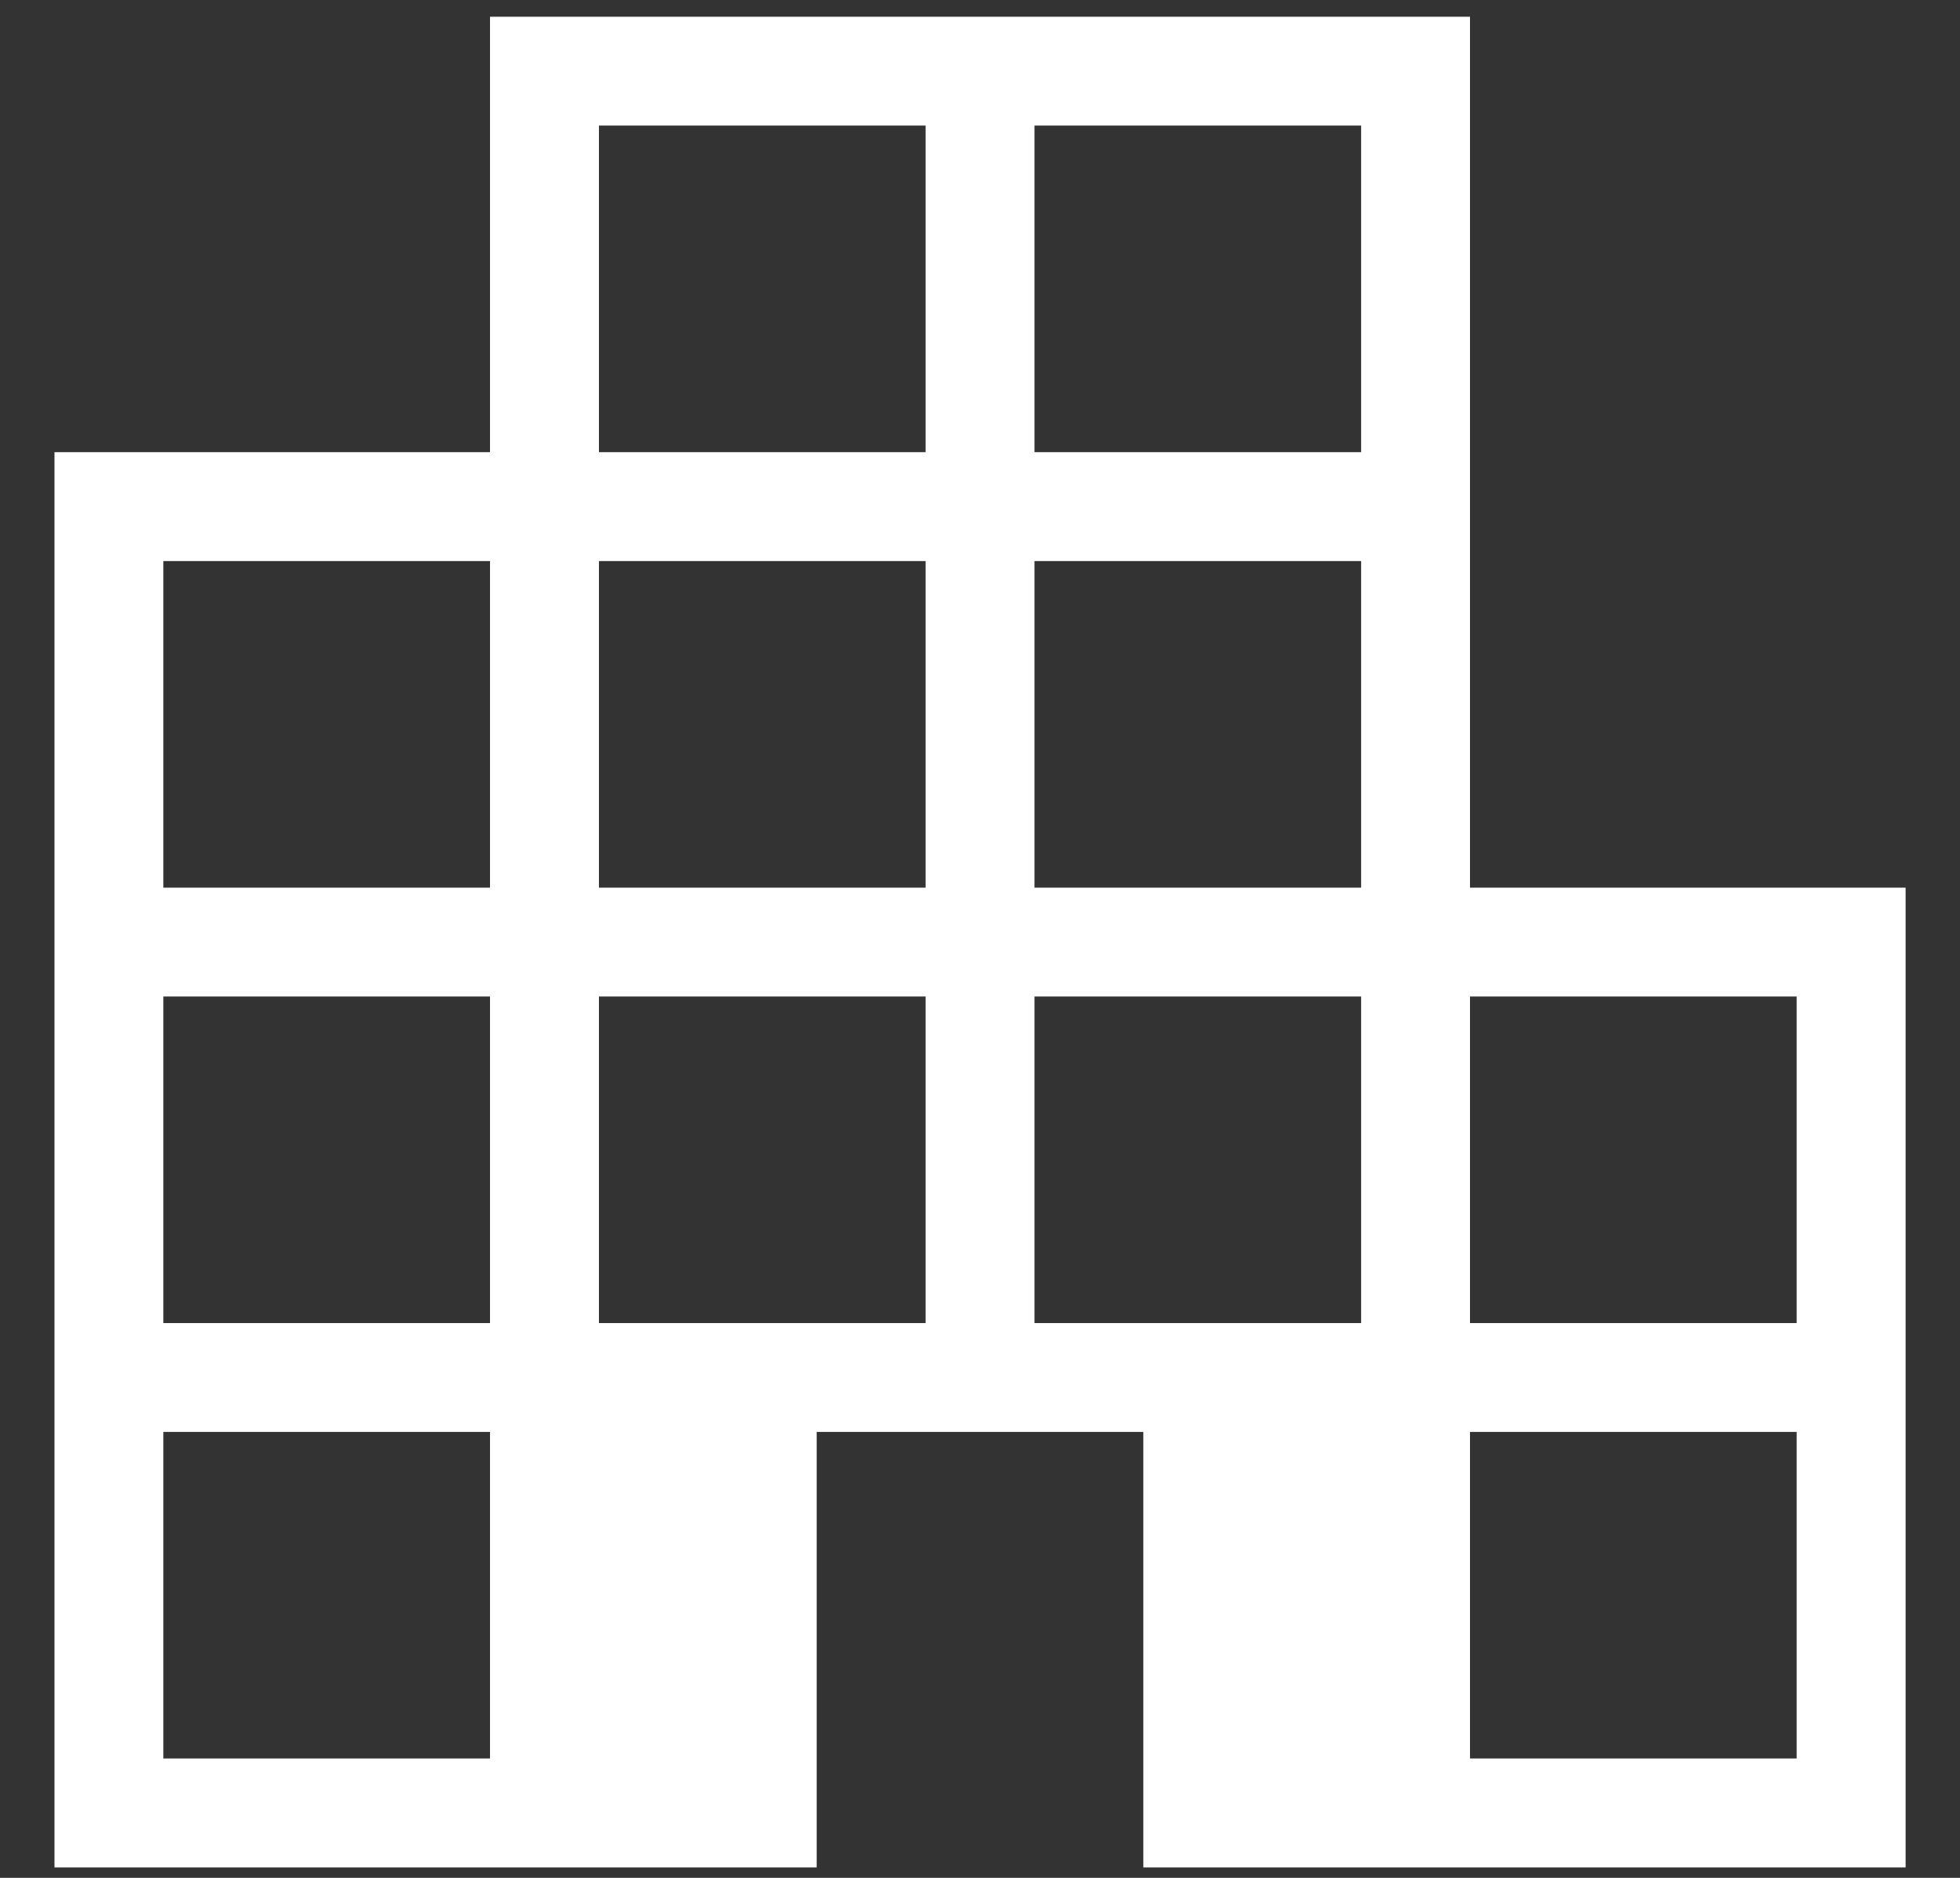 <svg width="24" height="23" viewBox="0 0 24 23" fill="none" xmlns="http://www.w3.org/2000/svg">
    <rect x="0" y="0" width="24" height="23" fill="#333333" stroke="none"/>
    <path
        d="M0.667 22.872V5.538H6V0.205H18V10.872H23.334V22.872H14V17.538H10V22.872H0.667ZM2 21.538H6V17.538H2V21.538ZM2 16.205H6V12.205H2V16.205ZM2 10.872H6V6.872H2V10.872ZM7.334 16.205H11.334V12.205H7.334V16.205ZM7.334 10.872H11.334V6.872H7.334V10.872ZM7.334 5.538H11.334V1.538H7.334V5.538ZM12.667 16.205H16.667V12.205H12.667V16.205ZM12.667 10.872H16.667V6.872H12.667V10.872ZM12.667 5.538H16.667V1.538H12.667V5.538ZM18 21.538H22V17.538H18V21.538ZM18 16.205H22V12.205H18V16.205Z"
        fill="white" />
</svg>